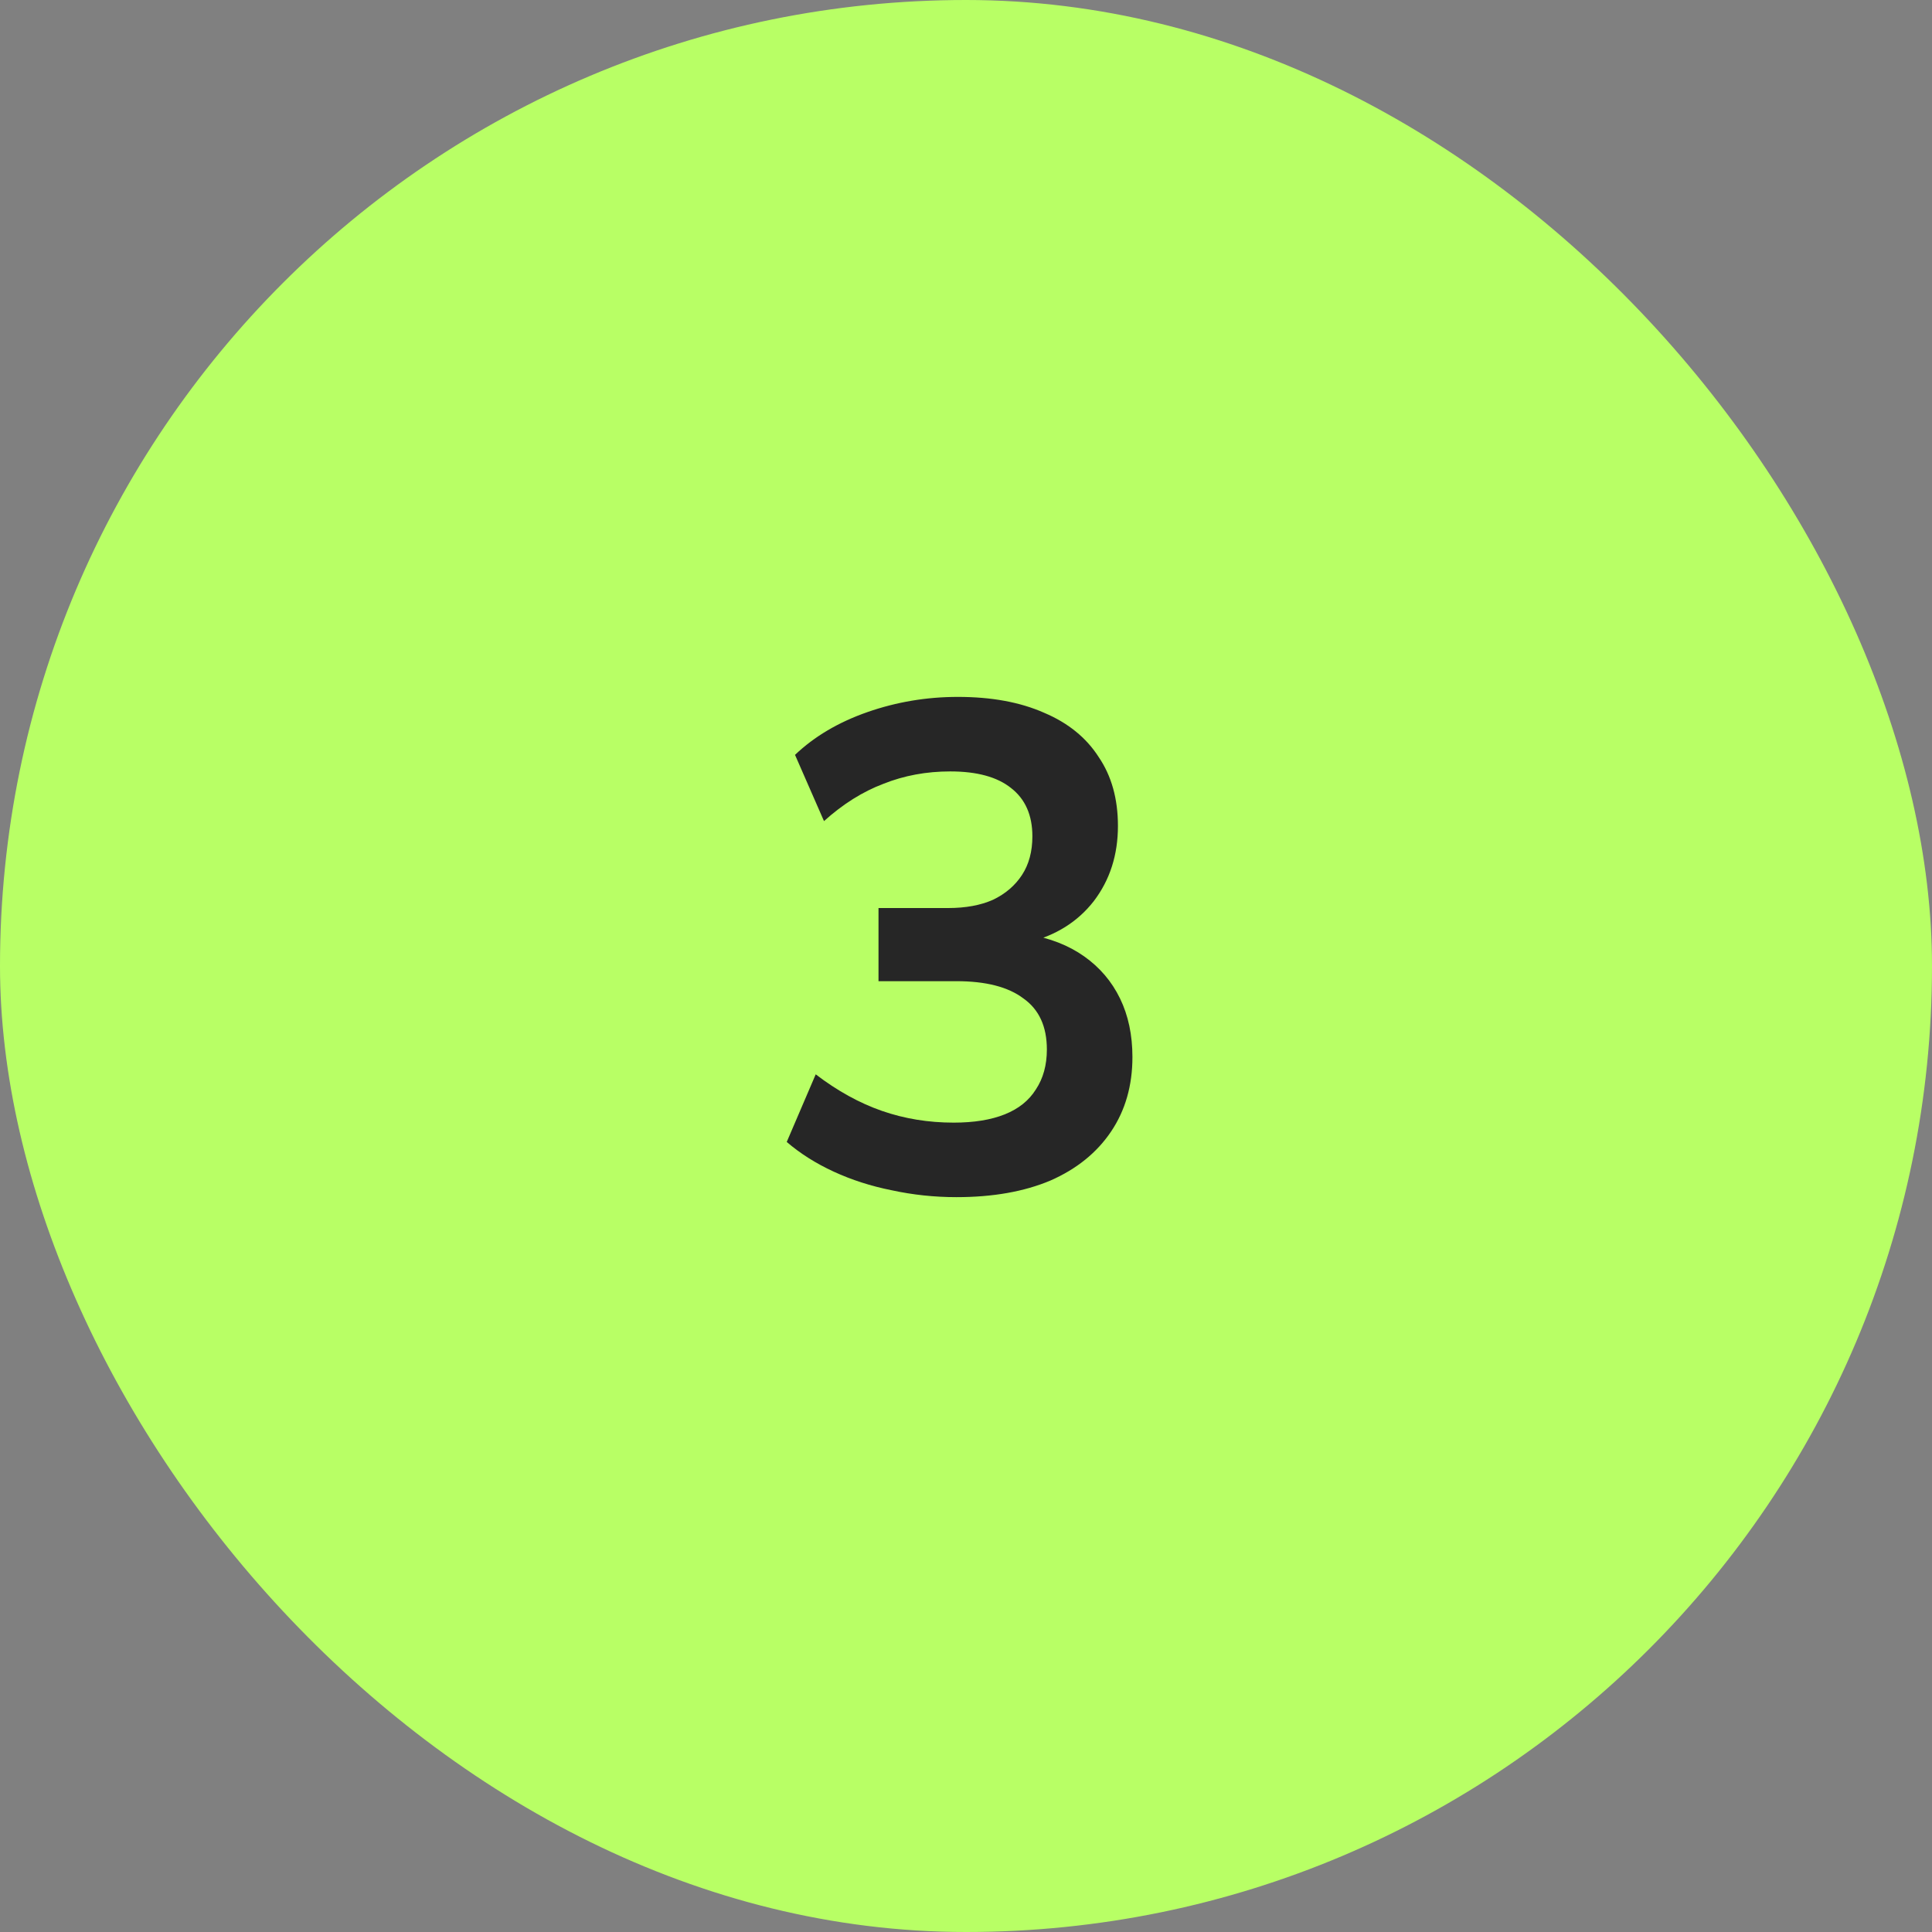 <svg xmlns="http://www.w3.org/2000/svg" width="56" height="56" viewBox="0 0 56 56" fill="none"><rect x="0" y="0" width="56" height="56" fill="#808080" stroke="none"/><rect width="56" height="56" rx="28" fill="#B8FF65"></rect><path d="M27.724 34.7C27.084 34.7 26.457 34.633 25.844 34.5C25.244 34.38 24.684 34.2 24.164 33.96C23.644 33.72 23.191 33.433 22.804 33.1L23.644 31.14C24.271 31.62 24.911 31.973 25.564 32.2C26.217 32.427 26.911 32.54 27.644 32.54C28.231 32.54 28.724 32.46 29.124 32.3C29.524 32.14 29.824 31.9 30.024 31.58C30.237 31.26 30.344 30.873 30.344 30.42C30.344 29.753 30.117 29.26 29.664 28.94C29.224 28.607 28.577 28.44 27.724 28.44H25.464V26.32H27.484C27.991 26.32 28.424 26.24 28.784 26.08C29.144 25.907 29.424 25.667 29.624 25.36C29.824 25.053 29.924 24.68 29.924 24.24C29.924 23.627 29.717 23.16 29.304 22.84C28.904 22.52 28.317 22.36 27.544 22.36C26.851 22.36 26.204 22.48 25.604 22.72C25.004 22.947 24.431 23.307 23.884 23.8L23.044 21.88C23.604 21.347 24.304 20.933 25.144 20.64C25.984 20.347 26.857 20.2 27.764 20.2C28.737 20.2 29.571 20.353 30.264 20.66C30.957 20.953 31.484 21.38 31.844 21.94C32.217 22.487 32.404 23.153 32.404 23.94C32.404 24.78 32.171 25.507 31.704 26.12C31.237 26.72 30.597 27.12 29.784 27.32V27.08C30.424 27.187 30.971 27.4 31.424 27.72C31.877 28.04 32.224 28.447 32.464 28.94C32.704 29.433 32.824 30 32.824 30.64C32.824 31.467 32.617 32.187 32.204 32.8C31.791 33.413 31.204 33.887 30.444 34.22C29.684 34.54 28.777 34.7 27.724 34.7Z" fill="#262626"></path></svg>